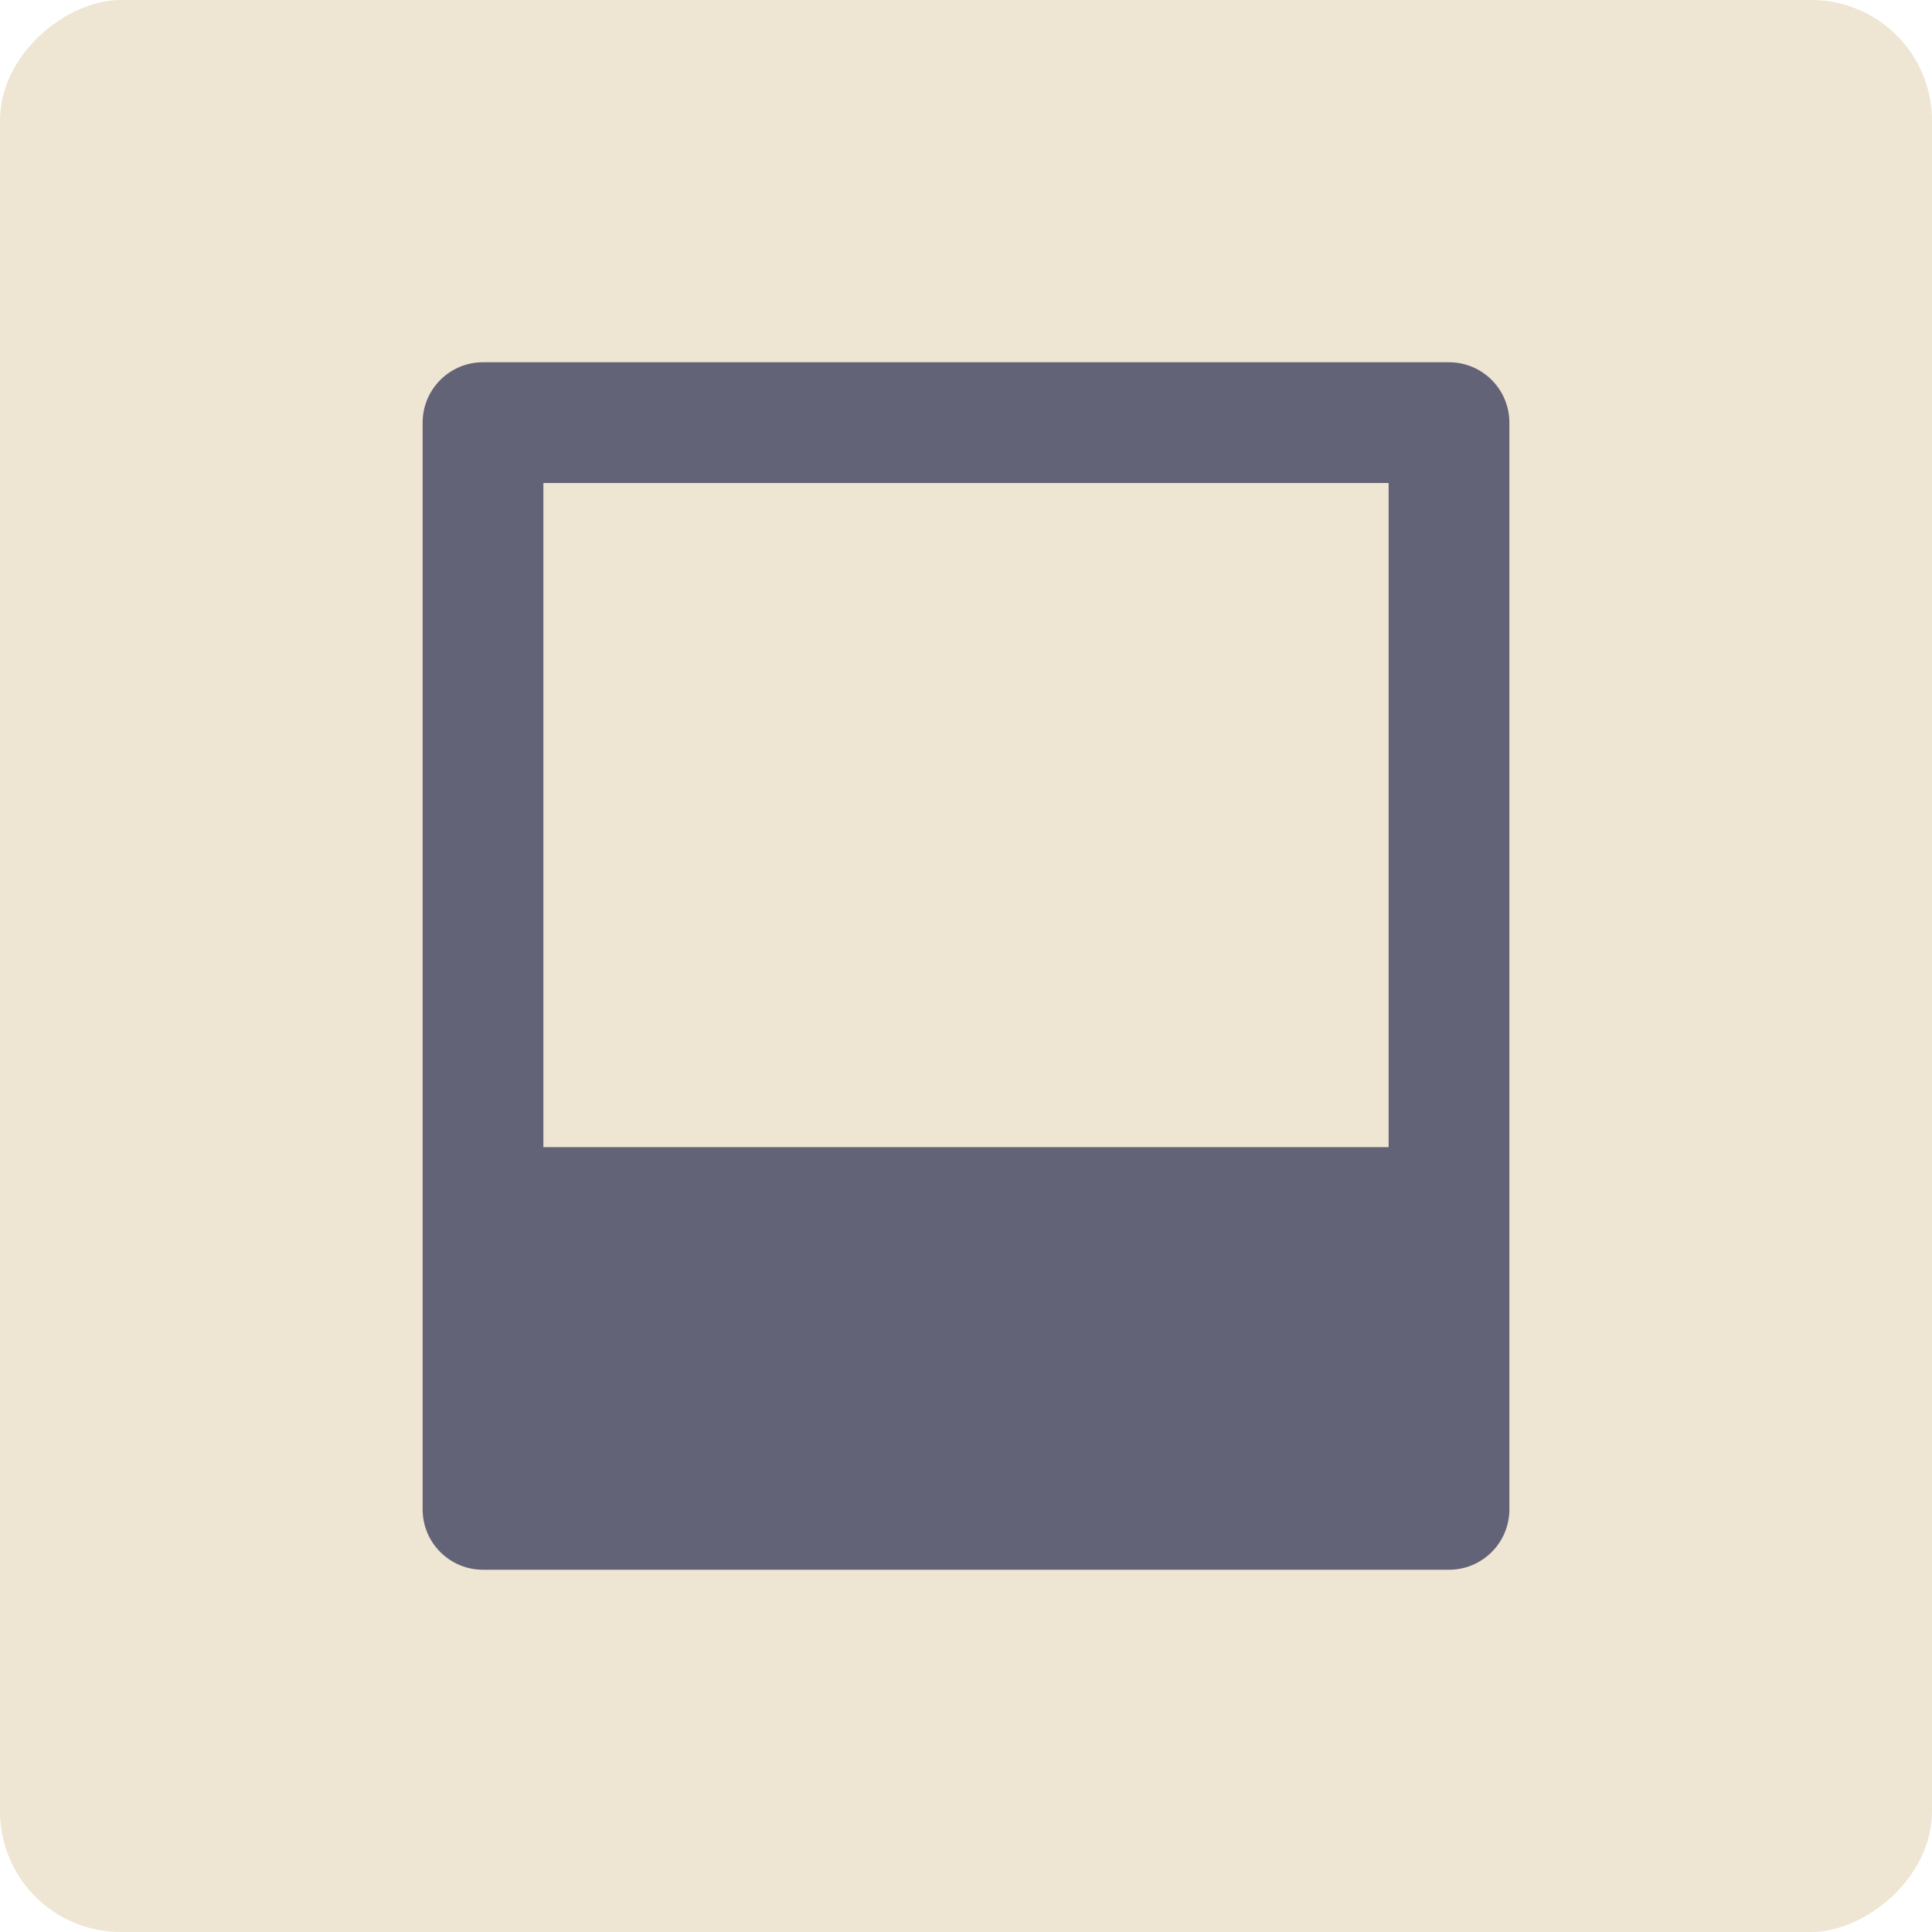 <?xml version="1.0" encoding="UTF-8"?> <svg xmlns="http://www.w3.org/2000/svg" width="32" height="32" viewBox="0 0 32 32" fill="none"><rect y="32" width="32" height="32" rx="2" transform="rotate(-90 0 32)" fill="#EEE5D2"></rect><path d="M7 25L7 7C7 6.448 7.448 6 8 6L24 6C24.552 6 25 6.448 25 7L25 25C25 25.552 24.552 26 24 26L8 26C7.448 26 7 25.552 7 25ZM9 19L23 19L23 8L9 8L9 19Z" fill="#636378"></path></svg> 